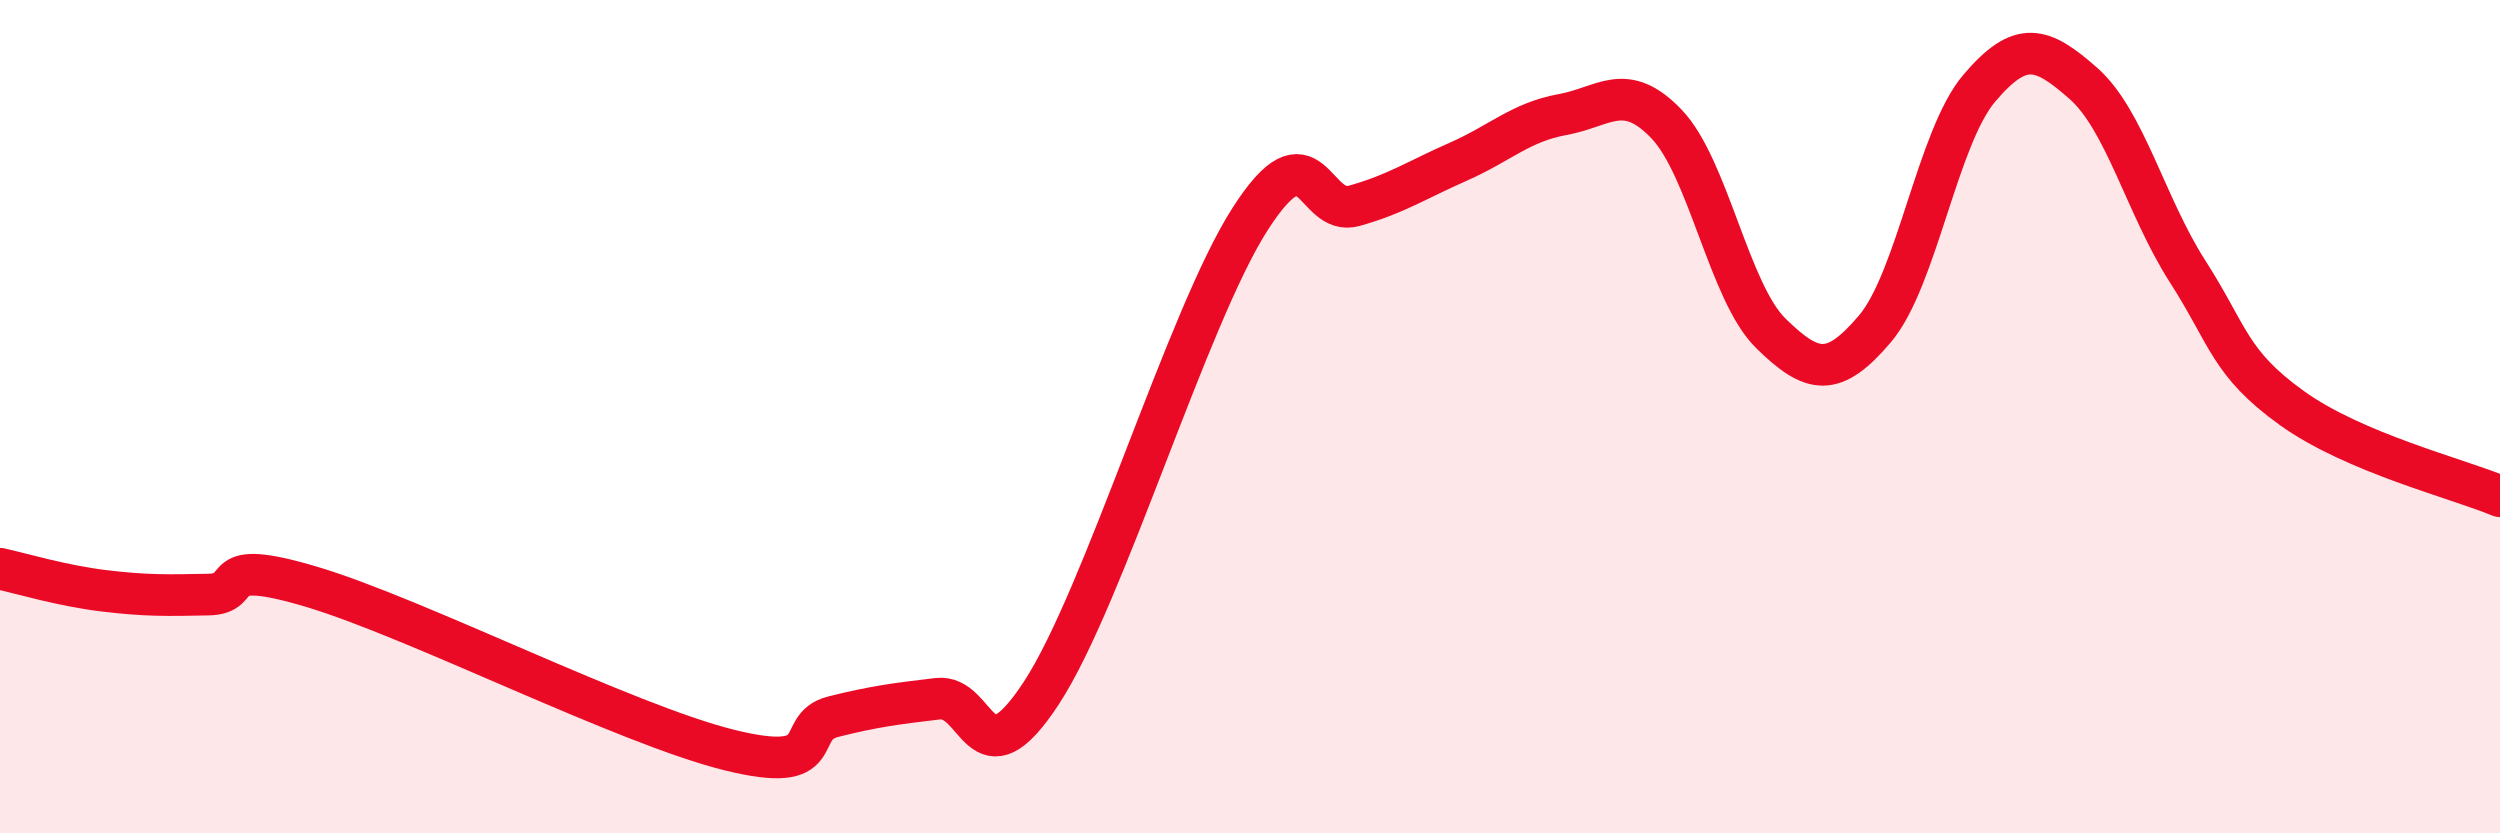 
    <svg width="60" height="20" viewBox="0 0 60 20" xmlns="http://www.w3.org/2000/svg">
      <path
        d="M 0,13.65 C 0.5,13.76 1.5,14.06 2.5,14.18 C 3.5,14.3 4,14.29 5,14.27 C 6,14.25 5,13.34 7.5,14.09 C 10,14.84 15,17.38 17.5,18 C 20,18.62 19,17.45 20,17.2 C 21,16.95 21.5,16.89 22.5,16.77 C 23.5,16.65 23.5,18.92 25,16.62 C 26.5,14.32 28.5,7.6 30,5.26 C 31.5,2.92 31.5,5.22 32.5,4.94 C 33.5,4.66 34,4.32 35,3.88 C 36,3.44 36.5,2.93 37.5,2.75 C 38.5,2.57 39,1.93 40,2.98 C 41,4.03 41.5,7.02 42.5,8 C 43.5,8.98 44,9.07 45,7.89 C 46,6.71 46.5,3.3 47.5,2.12 C 48.5,0.94 49,1.12 50,2 C 51,2.88 51.5,4.95 52.5,6.51 C 53.5,8.07 53.5,8.71 55,9.79 C 56.5,10.87 59,11.49 60,11.91L60 20L0 20Z"
        fill="#EB0A25"
        opacity="0.1"
        stroke-linecap="round"
        stroke-linejoin="round"
      />
      <path
        d="M 0,13.65 C 0.5,13.76 1.5,14.06 2.5,14.18 C 3.5,14.3 4,14.29 5,14.27 C 6,14.25 5,13.34 7.5,14.09 C 10,14.84 15,17.38 17.5,18 C 20,18.62 19,17.45 20,17.2 C 21,16.95 21.5,16.89 22.5,16.77 C 23.5,16.65 23.5,18.92 25,16.62 C 26.5,14.32 28.5,7.6 30,5.26 C 31.5,2.92 31.5,5.22 32.5,4.94 C 33.5,4.66 34,4.32 35,3.88 C 36,3.44 36.5,2.93 37.5,2.75 C 38.5,2.57 39,1.93 40,2.98 C 41,4.03 41.5,7.02 42.5,8 C 43.5,8.98 44,9.07 45,7.89 C 46,6.71 46.5,3.3 47.5,2.12 C 48.5,0.94 49,1.12 50,2 C 51,2.88 51.5,4.95 52.5,6.51 C 53.5,8.07 53.5,8.71 55,9.79 C 56.5,10.87 59,11.49 60,11.91"
        stroke="#EB0A25"
        stroke-width="1"
        fill="none"
        stroke-linecap="round"
        stroke-linejoin="round"
      />
    </svg>
  